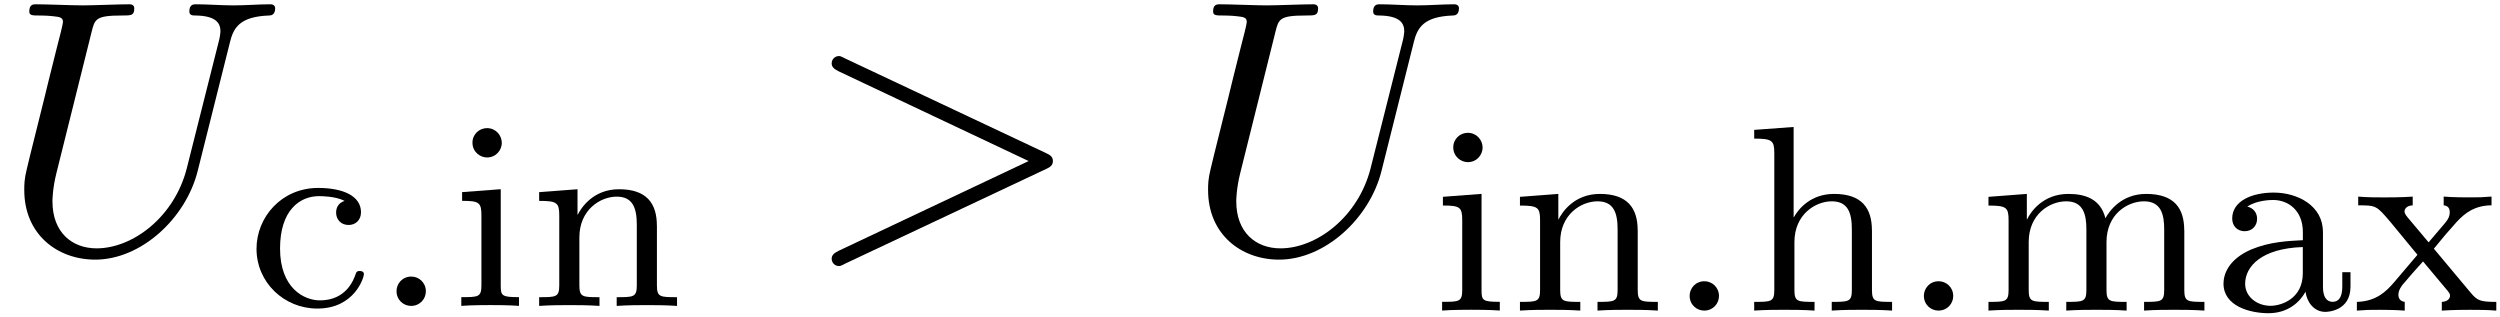 <?xml version='1.0' encoding='UTF-8'?>
<!-- This file was generated by dvisvgm 3.0.3 -->
<svg xmlns="http://www.w3.org/2000/svg" xmlns:xlink="http://www.w3.org/1999/xlink" width="126" height="16" viewBox="1872.02 1483.091 75.318 9.564">
<defs>
<path id='g1-46' d='m1.618-.438c0-.271-.215-.446-.438-.446c-.271 0-.446 .215-.446 .438c0 .271 .215 .446 .438 .446c.271 0 .446-.215 .446-.438z'/>
<path id='g1-97' d='m3.347-2.375c0-.781-.757-1.18-1.482-1.18c-.662 0-1.251 .255-1.251 .781c0 .239 .167 .383 .375 .383c.223 0 .375-.159 .375-.375c0-.191-.12-.327-.295-.367c.295-.199 .725-.199 .781-.199c.446 0 .893 .311 .893 .964v.247c-.462 .024-.996 .048-1.554 .279c-.701 .303-.837 .765-.837 1.028c0 .685 .805 .893 1.355 .893c.582 0 .94-.327 1.116-.646c.04 .303 .247 .606 .598 .606c.08 0 .757-.032 .757-.757v-.438h-.247v.438c0 .327-.12 .454-.287 .454c-.295 0-.295-.367-.295-.454v-1.658zm-.606 1.251c0 .773-.654 .98-.972 .98c-.414 0-.765-.279-.765-.662c0-.526 .494-1.068 1.737-1.108v.789z'/>
<path id='g1-99' d='m2.933-3.164c-.223 .072-.255 .255-.255 .351c0 .215 .151 .375 .375 .375c.207 0 .375-.143 .375-.383c0-.494-.542-.733-1.291-.733c-1.108 0-1.857 .885-1.857 1.833c0 1.012 .829 1.801 1.833 1.801c1.124 0 1.403-.94 1.403-1.036s-.104-.096-.128-.096c-.056 0-.096 .008-.12 .088c-.056 .167-.279 .797-1.076 .797c-.494 0-1.203-.383-1.203-1.562c0-1.148 .59-1.578 1.172-1.578c.072 0 .494 0 .773 .143z'/>
<path id='g1-104' d='m3.873-2.415c0-.669-.303-1.1-1.14-1.1c-.701 0-1.068 .446-1.211 .701h-.008v-2.718l-1.188 .088v.263c.542 0 .606 .056 .606 .446v4.113c0 .359-.096 .359-.606 .359v.263c.343-.024 .693-.024 .909-.024c.231 0 .566 0 .909 .024v-.263c-.51 0-.606 0-.606-.359v-1.443c0-.837 .638-1.227 1.124-1.227s.606 .343 .606 .845v1.825c0 .359-.096 .359-.606 .359v.263c.343-.024 .693-.024 .909-.024c.231 0 .566 0 .909 .024v-.263c-.51 0-.606 0-.606-.359v-1.793z'/>
<path id='g1-105' d='m1.554-4.91c0-.231-.183-.446-.446-.446c-.231 0-.438 .183-.438 .438c0 .279 .231 .446 .438 .446c.279 0 .446-.231 .446-.438zm-1.196 1.482v.263c.51 0 .582 .048 .582 .438v2.104c0 .359-.096 .359-.606 .359v.263c.311-.024 .757-.024 .877-.024c.104 0 .582 0 .861 .024v-.263c-.518 0-.55-.04-.55-.351v-2.901l-1.164 .088z'/>
<path id='g1-109' d='m6.225-2.415c0-.646-.279-1.1-1.148-1.1c-.733 0-1.1 .502-1.227 .733c-.143-.574-.598-.733-1.116-.733c-.773 0-1.14 .55-1.243 .765h-.008v-.765l-1.156 .088v.263c.542 0 .606 .056 .606 .446v2.096c0 .359-.096 .359-.606 .359v.263c.343-.024 .693-.024 .909-.024c.231 0 .566 0 .909 .024v-.263c-.51 0-.606 0-.606-.359v-1.443c0-.837 .63-1.227 1.132-1.227c.518 0 .606 .406 .606 .845v1.825c0 .359-.096 .359-.606 .359v.263c.343-.024 .693-.024 .909-.024c.231 0 .566 0 .909 .024v-.263c-.51 0-.606 0-.606-.359v-1.443c0-.837 .63-1.227 1.132-1.227c.518 0 .606 .406 .606 .845v1.825c0 .359-.096 .359-.606 .359v.263c.343-.024 .693-.024 .909-.024c.231 0 .566 0 .909 .024v-.263c-.51 0-.606 0-.606-.359v-1.793z'/>
<path id='g1-110' d='m3.873-2.415c0-.669-.303-1.1-1.14-1.1c-.789 0-1.148 .574-1.243 .765h-.008v-.765l-1.156 .088v.263c.542 0 .606 .056 .606 .446v2.096c0 .359-.096 .359-.606 .359v.263c.343-.024 .693-.024 .909-.024c.231 0 .566 0 .909 .024v-.263c-.51 0-.606 0-.606-.359v-1.443c0-.837 .638-1.227 1.124-1.227s.606 .343 .606 .845v1.825c0 .359-.096 .359-.606 .359v.263c.343-.024 .693-.024 .909-.024c.231 0 .566 0 .909 .024v-.263c-.51 0-.606 0-.606-.359v-1.793z'/>
<path id='g1-120' d='m2.455-1.865c.223-.279 .454-.55 .693-.813c.263-.279 .542-.486 1.044-.494v-.263c-.311 .024-.327 .024-.685 .024c-.04 0-.51 0-.757-.024v.263c.151 .016 .183 .112 .183 .215s-.04 .199-.135 .311l-.502 .59l-.63-.749c-.096-.112-.096-.167-.096-.183c0-.056 .048-.175 .247-.183v-.263c-.319 .024-.765 .024-.853 .024c-.143 0-.55 0-.789-.024v.263c.542 0 .55 .008 .964 .494l.821 .996l-.725 .853c-.199 .223-.494 .55-1.1 .566v.263c.295-.024 .351-.024 .685-.024c.016 0 .502 0 .757 .024v-.263c-.104-.016-.191-.072-.191-.215s.096-.255 .12-.295c.199-.239 .414-.478 .622-.709l.654 .781c.159 .183 .159 .199 .159 .255c0 .064-.056 .175-.247 .183v.263c.343-.024 .701-.024 .853-.024c.143 0 .55 0 .789 .024v-.263c-.494 0-.574-.04-.781-.287l-1.1-1.315z'/>
<path id='g0-62' d='m7.364-2.487c.12-.055 .207-.109 .207-.24s-.087-.185-.207-.24l-6.044-2.847c-.142-.076-.164-.076-.196-.076c-.12 0-.218 .098-.218 .218c0 .098 .055 .164 .207 .24l5.727 2.705l-5.727 2.705c-.153 .076-.207 .142-.207 .24c0 .12 .098 .218 .218 .218c.033 0 .055 0 .196-.076l6.044-2.847z'/>
<path id='g0-85' d='m6.927-6.305c.109-.447 .305-.775 1.178-.807c.055 0 .185-.011 .185-.218c0-.011 0-.12-.142-.12c-.36 0-.742 .033-1.113 .033s-.775-.033-1.135-.033c-.065 0-.196 0-.196 .218c0 .12 .109 .12 .196 .12c.622 .011 .742 .24 .742 .48c0 .033-.022 .196-.033 .229l-.982 3.895c-.371 1.462-1.625 2.411-2.716 2.411c-.742 0-1.331-.48-1.331-1.418c0-.022 0-.371 .12-.851l1.058-4.244c.098-.393 .12-.502 .916-.502c.284 0 .371 0 .371-.218c0-.12-.12-.12-.153-.12c-.305 0-1.091 .033-1.396 .033c-.316 0-1.091-.033-1.407-.033c-.087 0-.207 0-.207 .218c0 .12 .098 .12 .305 .12c.022 0 .229 0 .415 .022c.196 .022 .295 .033 .295 .175c0 .065-.12 .524-.185 .775l-.24 .96c-.098 .425-.622 2.487-.665 2.695c-.076 .305-.076 .469-.076 .633c0 1.331 .993 2.095 2.138 2.095c1.375 0 2.727-1.233 3.087-2.673l.971-3.873z'/>
</defs>
<g id='page1'>
<!--start 1872.019782 1490.670362 -->
<use x='1872.02' y='1490.67' xlink:href='#g0-85'/>
<use x='1879.468' y='1492.307' xlink:href='#g1-99'/>
<use x='1883.232' y='1492.307' xlink:href='#g1-46'/>
<use x='1885.584' y='1492.307' xlink:href='#g1-105'/>
<use x='1887.937' y='1492.307' xlink:href='#g1-110'/>
<use x='1896.17' y='1490.67' xlink:href='#g0-62'/>
<use x='1907.685' y='1490.67' xlink:href='#g0-85'/>
<use x='1915.133' y='1492.448' xlink:href='#g1-105'/>
<use x='1917.486' y='1492.448' xlink:href='#g1-110'/>
<use x='1922.19' y='1492.448' xlink:href='#g1-46'/>
<use x='1924.543' y='1492.448' xlink:href='#g1-104'/>
<use x='1929.247' y='1492.448' xlink:href='#g1-46'/>
<use x='1931.6' y='1492.448' xlink:href='#g1-109'/>
<use x='1938.656' y='1492.448' xlink:href='#g1-97'/>
<use x='1942.891' y='1492.448' xlink:href='#g1-120'/>
</g>
<script type="text/ecmascript">if(window.parent.postMessage)window.parent.postMessage("2.49066|94.5|12|"+window.location,"*");</script>
</svg>